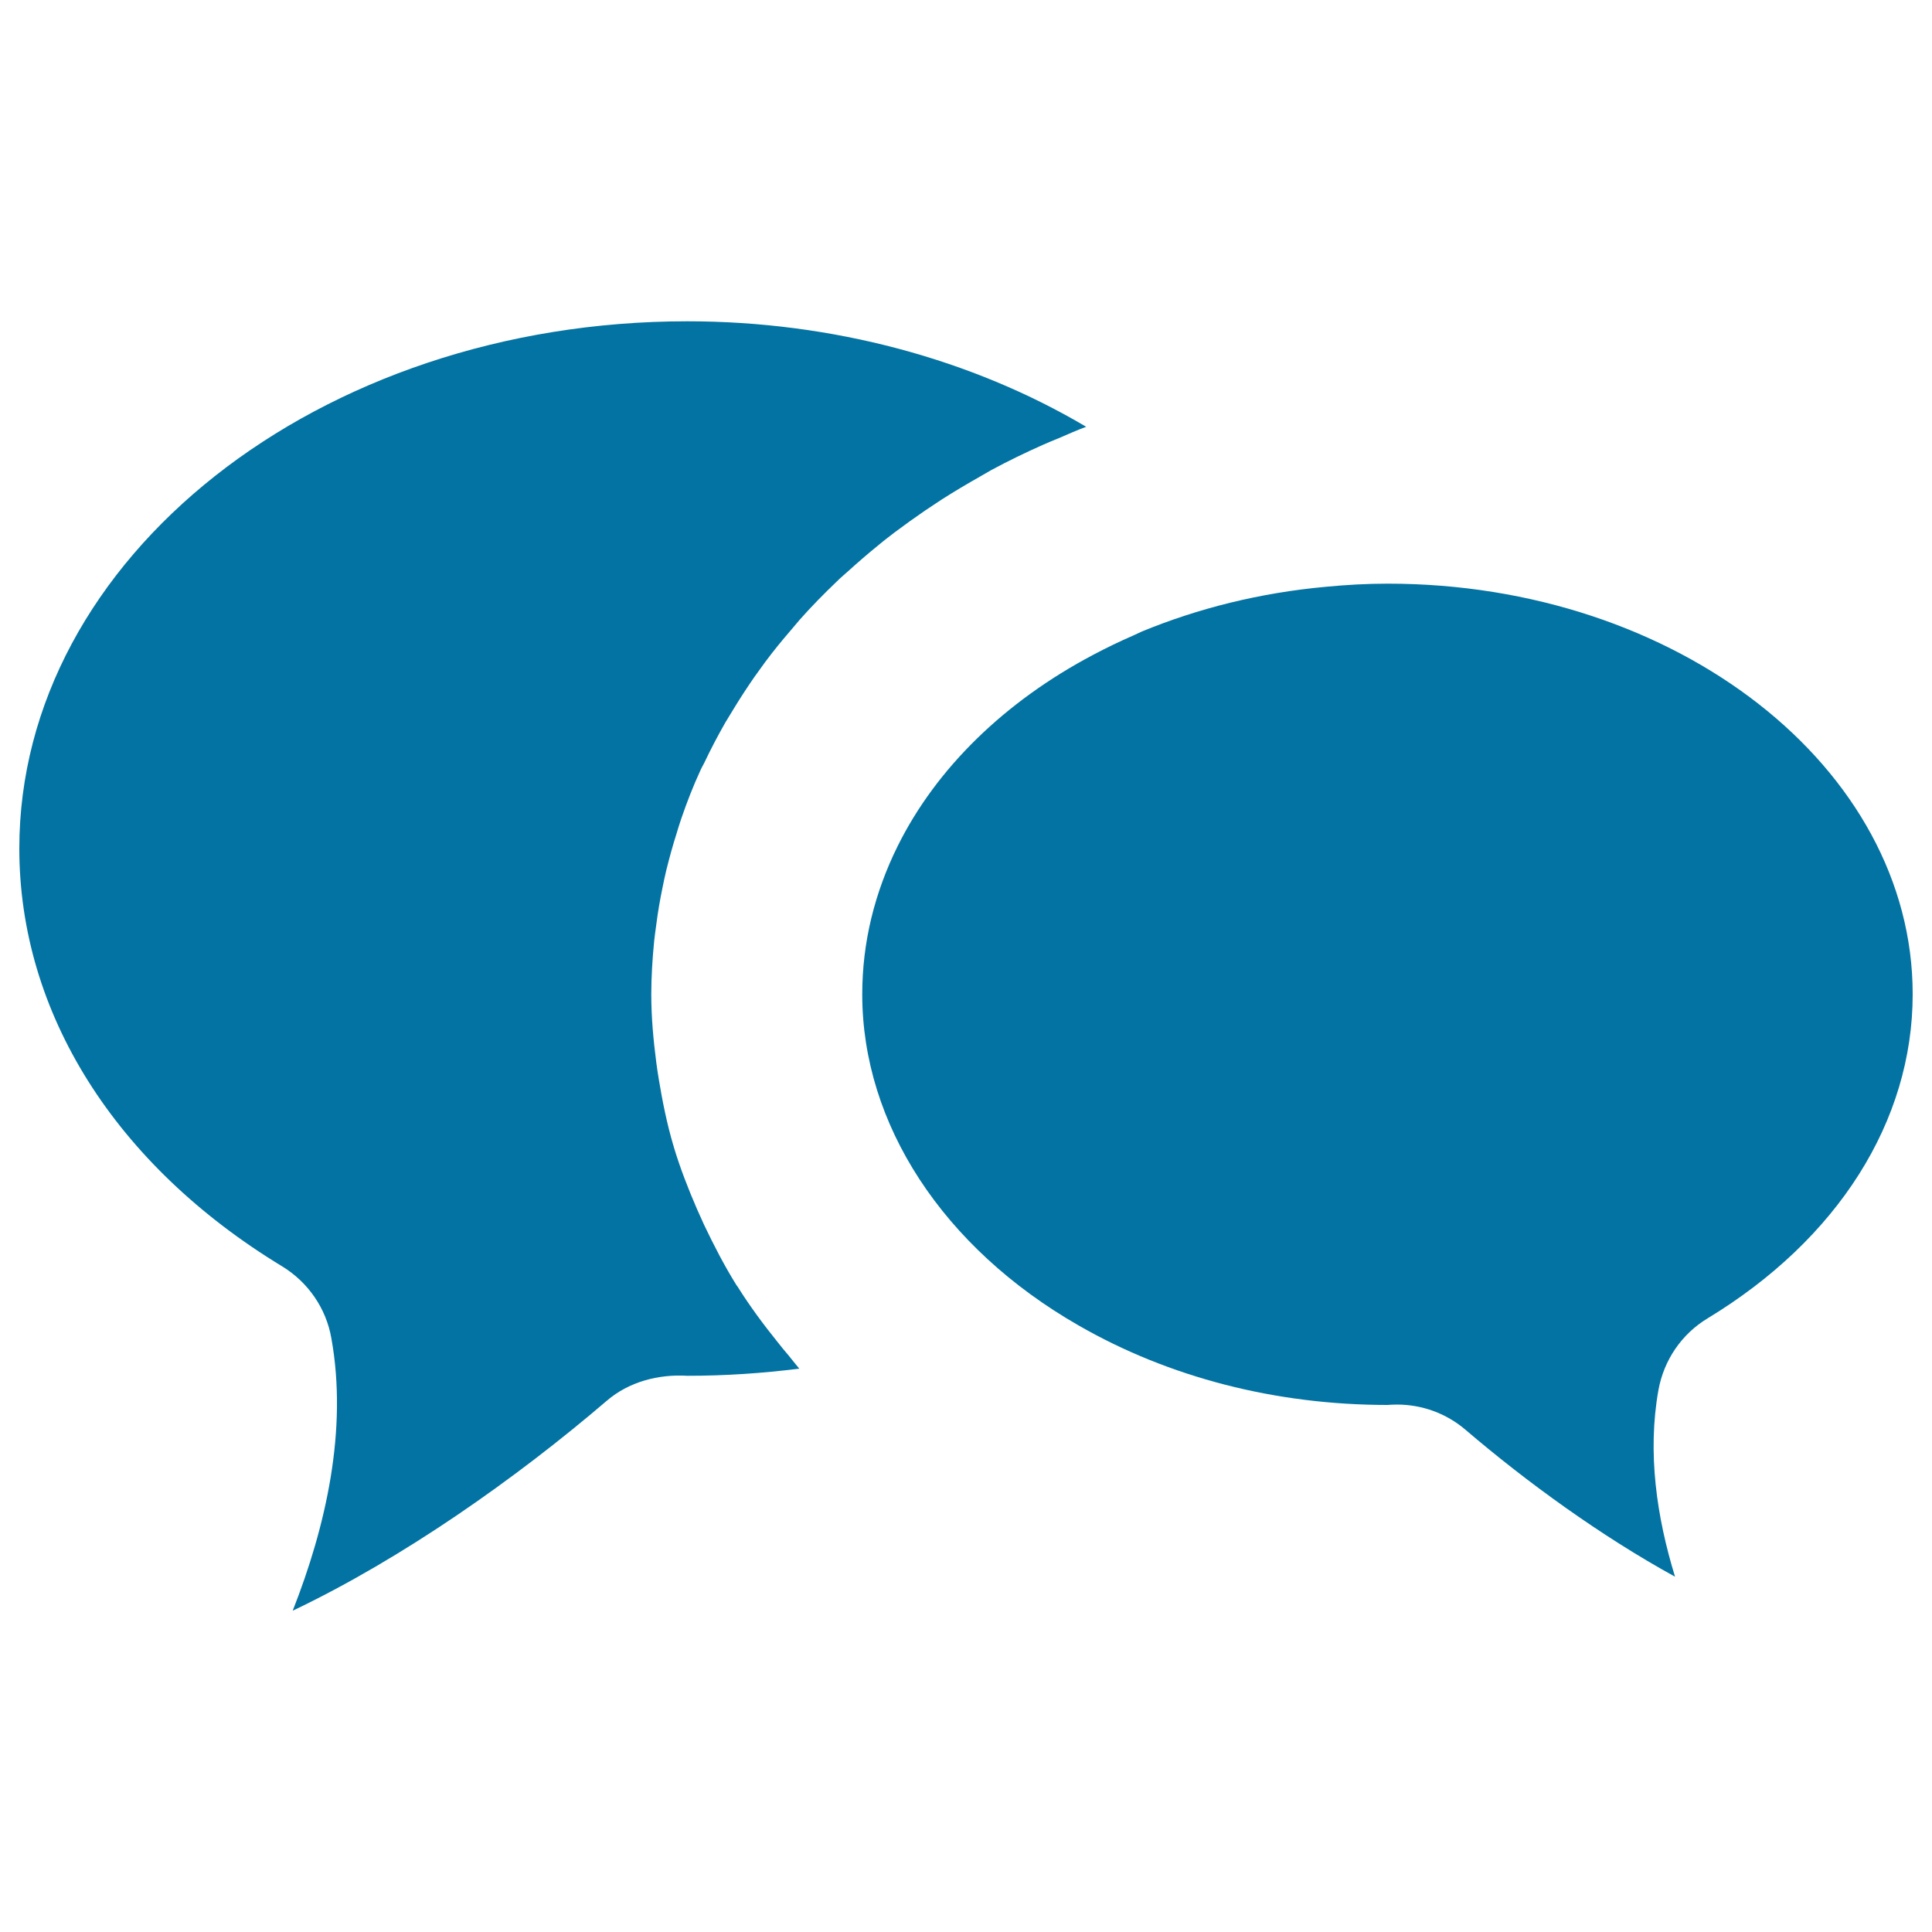 <svg xmlns="http://www.w3.org/2000/svg" viewBox="0 0 1000 1000" style="fill:#0273a2">
<title>Overlapped Speech Bubbles SVG icon</title>
<g><g><path d="M356,712.1c-0.1,0-0.1,0-0.2,0c-15-0.9-30.3,3.1-41.7,12.9c-46.7,40-105.5,81.5-162.6,108.7c17.1-43.4,28.6-93.5,20-141.1c-2.7-15.4-12-28.9-25.4-37.1C59.6,603,10,524.2,10,439.2c0-150.5,155.1-272.9,345.7-272.9c75.2,0,147.4,19.6,206.5,54.6c-4.9,1.8-9.5,3.9-14.2,5.9c-2.7,1.1-5.4,2.2-8.1,3.4c-9.2,4.1-18.1,8.4-26.8,13.1c-2,1.1-3.9,2.3-5.9,3.4c-6.7,3.8-13.3,7.7-19.7,11.8c-2.9,1.9-5.7,3.8-8.6,5.7c-5.4,3.7-10.7,7.5-15.9,11.4c-2.7,2.1-5.4,4.1-8,6.3c-5.7,4.6-11.1,9.3-16.4,14.1c-1.8,1.6-3.6,3.1-5.3,4.8c-6.8,6.5-13.3,13.1-19.4,20c-1.7,1.9-3.2,3.9-4.9,5.8c-4.5,5.2-8.8,10.5-12.9,16c-1.9,2.6-3.8,5.2-5.7,7.9c-3.6,5.2-7,10.4-10.3,15.8c-1.6,2.6-3.2,5.2-4.8,7.9c-3.8,6.7-7.4,13.5-10.7,20.5c-0.6,1.3-1.4,2.5-2,3.9c-3.8,8.2-7.1,16.7-10,25.2c-0.9,2.5-1.6,5-2.4,7.6c-2,6.2-3.7,12.5-5.3,18.9c-0.7,3-1.4,6.1-2,9.2c-1.3,6.3-2.4,12.6-3.2,19c-0.4,2.9-0.8,5.7-1.1,8.5c-0.9,9.2-1.5,18.4-1.5,27.8c0,11.9,1.1,23.6,2.6,35.2c0.4,2.9,0.8,5.8,1.3,8.7c1.9,11.5,4.2,22.9,7.5,34.1c0.1,0.2,0.2,0.4,0.2,0.7c3.3,11,7.5,21.8,12.1,32.4c1.2,2.7,2.4,5.4,3.6,8c5.1,10.7,10.5,21.2,16.8,31.3c0.2,0.3,0.4,0.6,0.6,0.8c6.2,9.9,13.3,19.5,20.8,28.8c1.8,2.3,3.6,4.5,5.5,6.7c1.9,2.3,3.7,4.7,5.6,6.9C394.7,710.8,375.5,712.1,356,712.1z"/><path d="M883.8,682.4c-13.4,8.1-22.6,21.6-25.4,37.1c-5.8,32.3-0.9,65.8,8.6,96.6c-38.4-21.1-76.8-49-108.4-76c-9.9-8.5-22.5-13.1-35.5-13.1c-1.8,0-3.7,0.1-4.9,0.2c-57.8,0-113.1-14.2-160-41.2c-70.1-40.2-111.9-104.2-111.9-171.3c0-13.5,1.6-26.7,4.7-39.5c3.1-12.8,7.7-25.3,13.6-37.2c20-40.4,55.6-75,101.3-99.1c6.6-3.5,13.4-6.8,20.3-9.8c1.7-0.7,3.3-1.6,5-2.3c28.9-11.9,61-20,95.3-23.1c10.4-1,21-1.6,31.8-1.6C868,302.1,990,397.4,990,514.6C990,580.3,951.3,641.5,883.8,682.4z"/></g></g>
</svg>